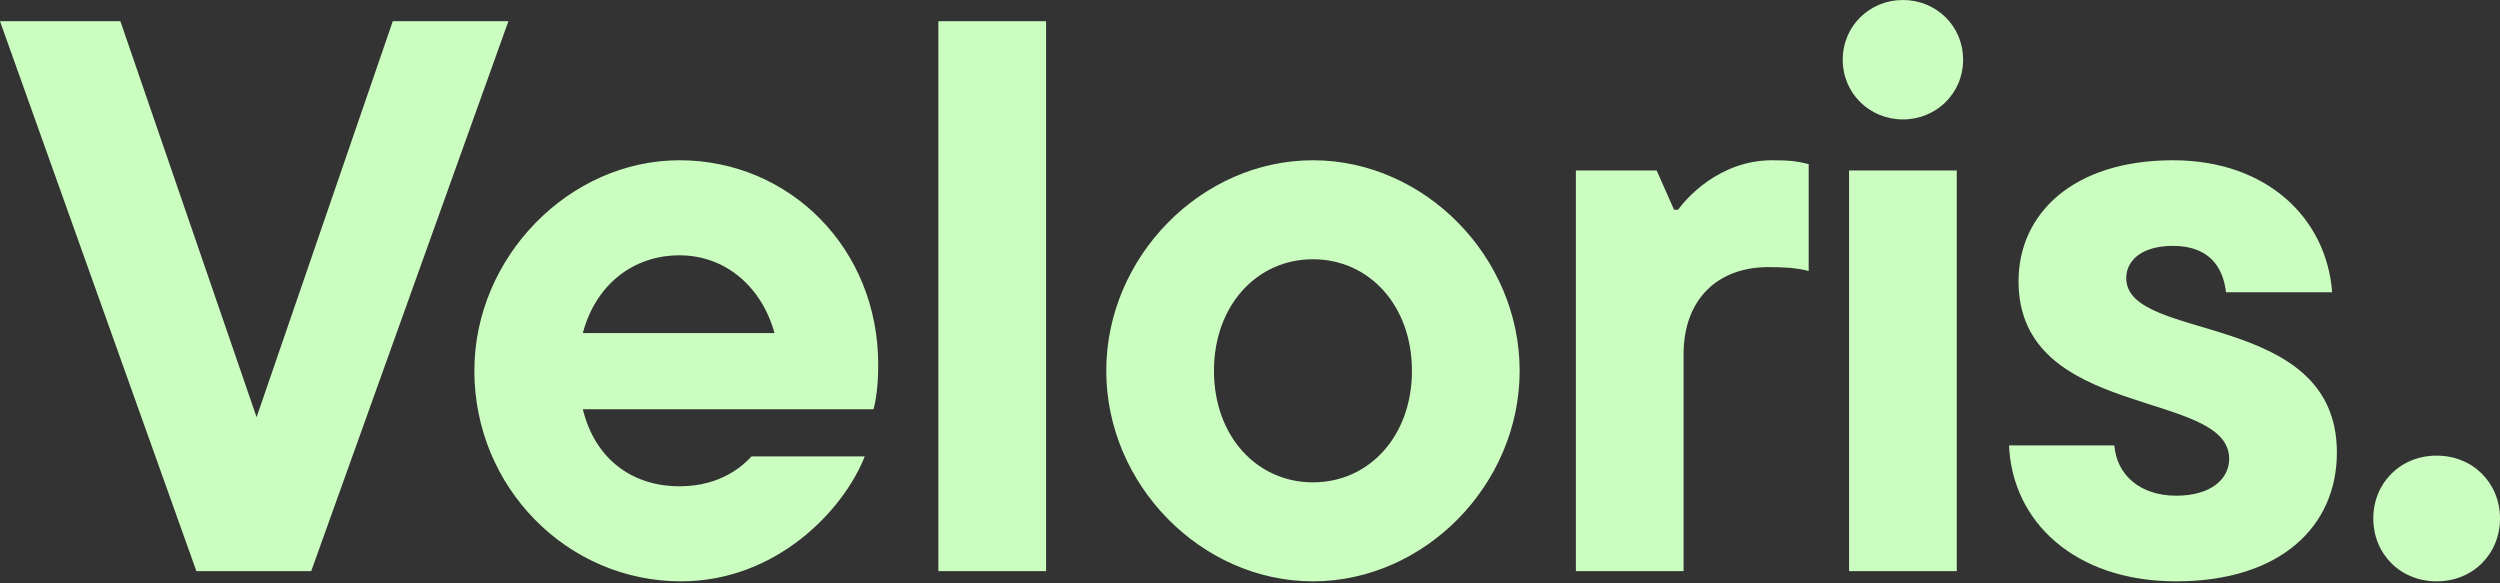 <svg width="150" height="35" viewBox="0 0 150 35" fill="none" xmlns="http://www.w3.org/2000/svg">
<rect x="0" y="0" width="150" height="35" fill="#333333" stroke="none"/>
<path d="M146.199 34.88C148.385 34.88 150 33.23 150 31.109C150 28.988 148.385 27.338 146.199 27.338C144.013 27.338 142.398 28.988 142.398 31.109C142.398 33.23 144.013 34.88 146.199 34.88ZM130.568 34.88C136.839 34.88 140.213 31.58 140.213 27.149C140.213 18.571 127.574 20.598 127.574 16.686C127.574 15.649 128.477 14.753 130.377 14.753C132.468 14.753 133.371 15.931 133.561 17.534H139.928C139.595 13.104 136.032 9.616 130.377 9.616C124.39 9.616 121.112 12.821 121.112 16.874C121.112 25.217 133.751 23.332 133.751 27.527C133.751 28.705 132.706 29.742 130.568 29.742C128.429 29.742 127.004 28.517 126.861 26.725H120.542C120.732 31.297 124.486 34.88 130.568 34.88ZM117.406 10.228H110.944V34.267H117.406V10.228ZM114.175 7.165C116.171 7.165 117.786 5.609 117.786 3.582C117.786 1.556 116.171 0 114.175 0C112.179 0 110.564 1.556 110.564 3.582C110.564 5.609 112.179 7.165 114.175 7.165ZM101.014 34.267V21.258C101.014 17.959 103.057 16.026 106.098 16.026C107.096 16.026 107.809 16.073 108.521 16.261V9.851C107.809 9.663 107.334 9.616 106.336 9.616C103.152 9.616 101.157 11.925 100.682 12.585H100.444L99.399 10.228H94.552V34.267H101.014ZM78.778 28.941C75.404 28.941 72.838 26.16 72.838 22.248C72.838 18.335 75.404 15.555 78.778 15.555C82.151 15.555 84.717 18.335 84.717 22.248C84.717 26.16 82.151 28.941 78.778 28.941ZM78.778 34.88C85.477 34.88 91.179 29.082 91.179 22.248C91.179 15.413 85.477 9.616 78.778 9.616C72.078 9.616 66.376 15.413 66.376 22.248C66.376 29.082 72.078 34.88 78.778 34.88ZM62.765 1.273H56.303V34.267H62.765V1.273ZM40.767 15.319C43.523 15.319 45.708 17.204 46.469 19.985H34.97C35.73 17.11 37.964 15.319 40.767 15.319ZM52.693 21.87C52.693 14.895 47.371 9.616 40.767 9.616C34.162 9.616 28.461 15.413 28.461 22.248C28.461 29.224 34.02 34.88 40.862 34.88C46.564 34.88 50.602 30.638 51.885 27.385H45.091C44.615 27.904 43.285 29.177 40.767 29.177C37.868 29.177 35.683 27.48 34.97 24.557H52.408C52.55 24.086 52.693 23.143 52.693 21.87ZM15.395 25.029L7.222 1.273H0L11.783 34.267H18.673L30.504 1.273H23.567L15.395 25.029Z" fill="#CBFDC0"/>
</svg>

